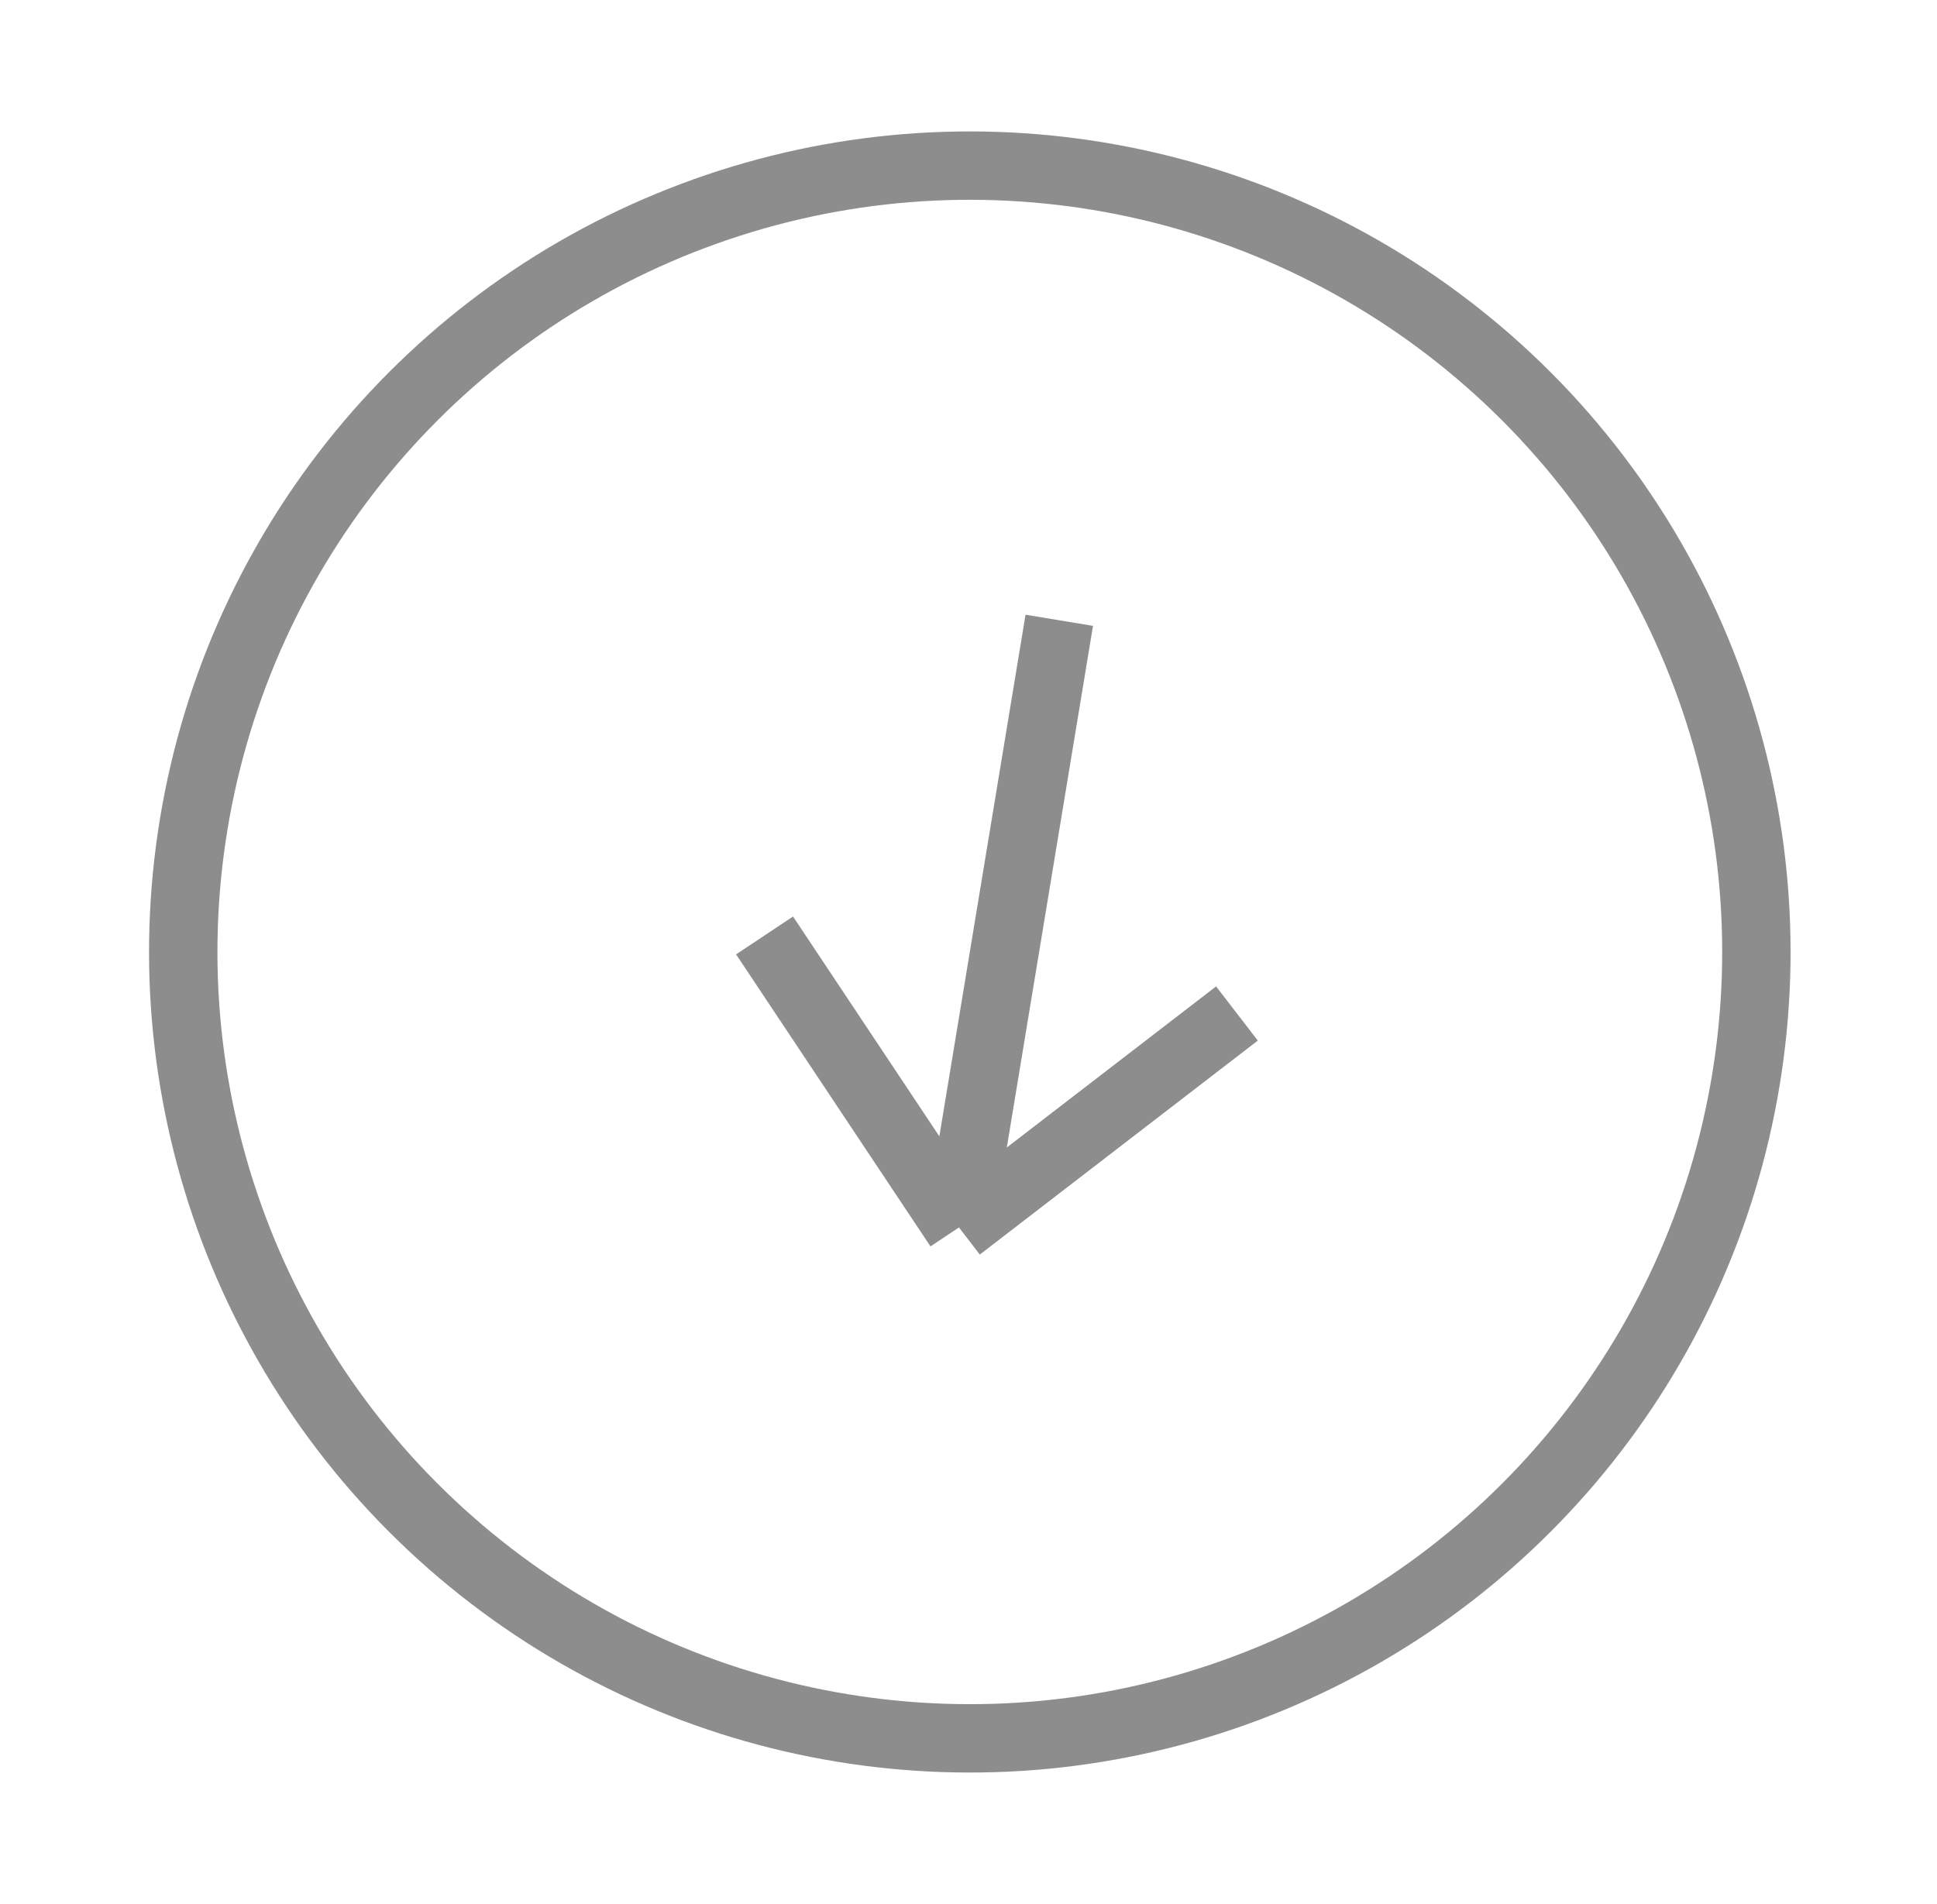 <svg xmlns="http://www.w3.org/2000/svg" width="59" height="58" fill="none" opacity=".5" stroke="#1c1c1c" stroke-width="2.083" xmlns:v="https://vecta.io/nano"><path d="M32.265 18.898l-3.056 18.499m0 0L23.288 28.5m5.921 8.897l8.468-6.519"/><circle cx="29.54" cy="29.004" r="23.958" transform="rotate(9.381 29.54 29.004)"/></svg>